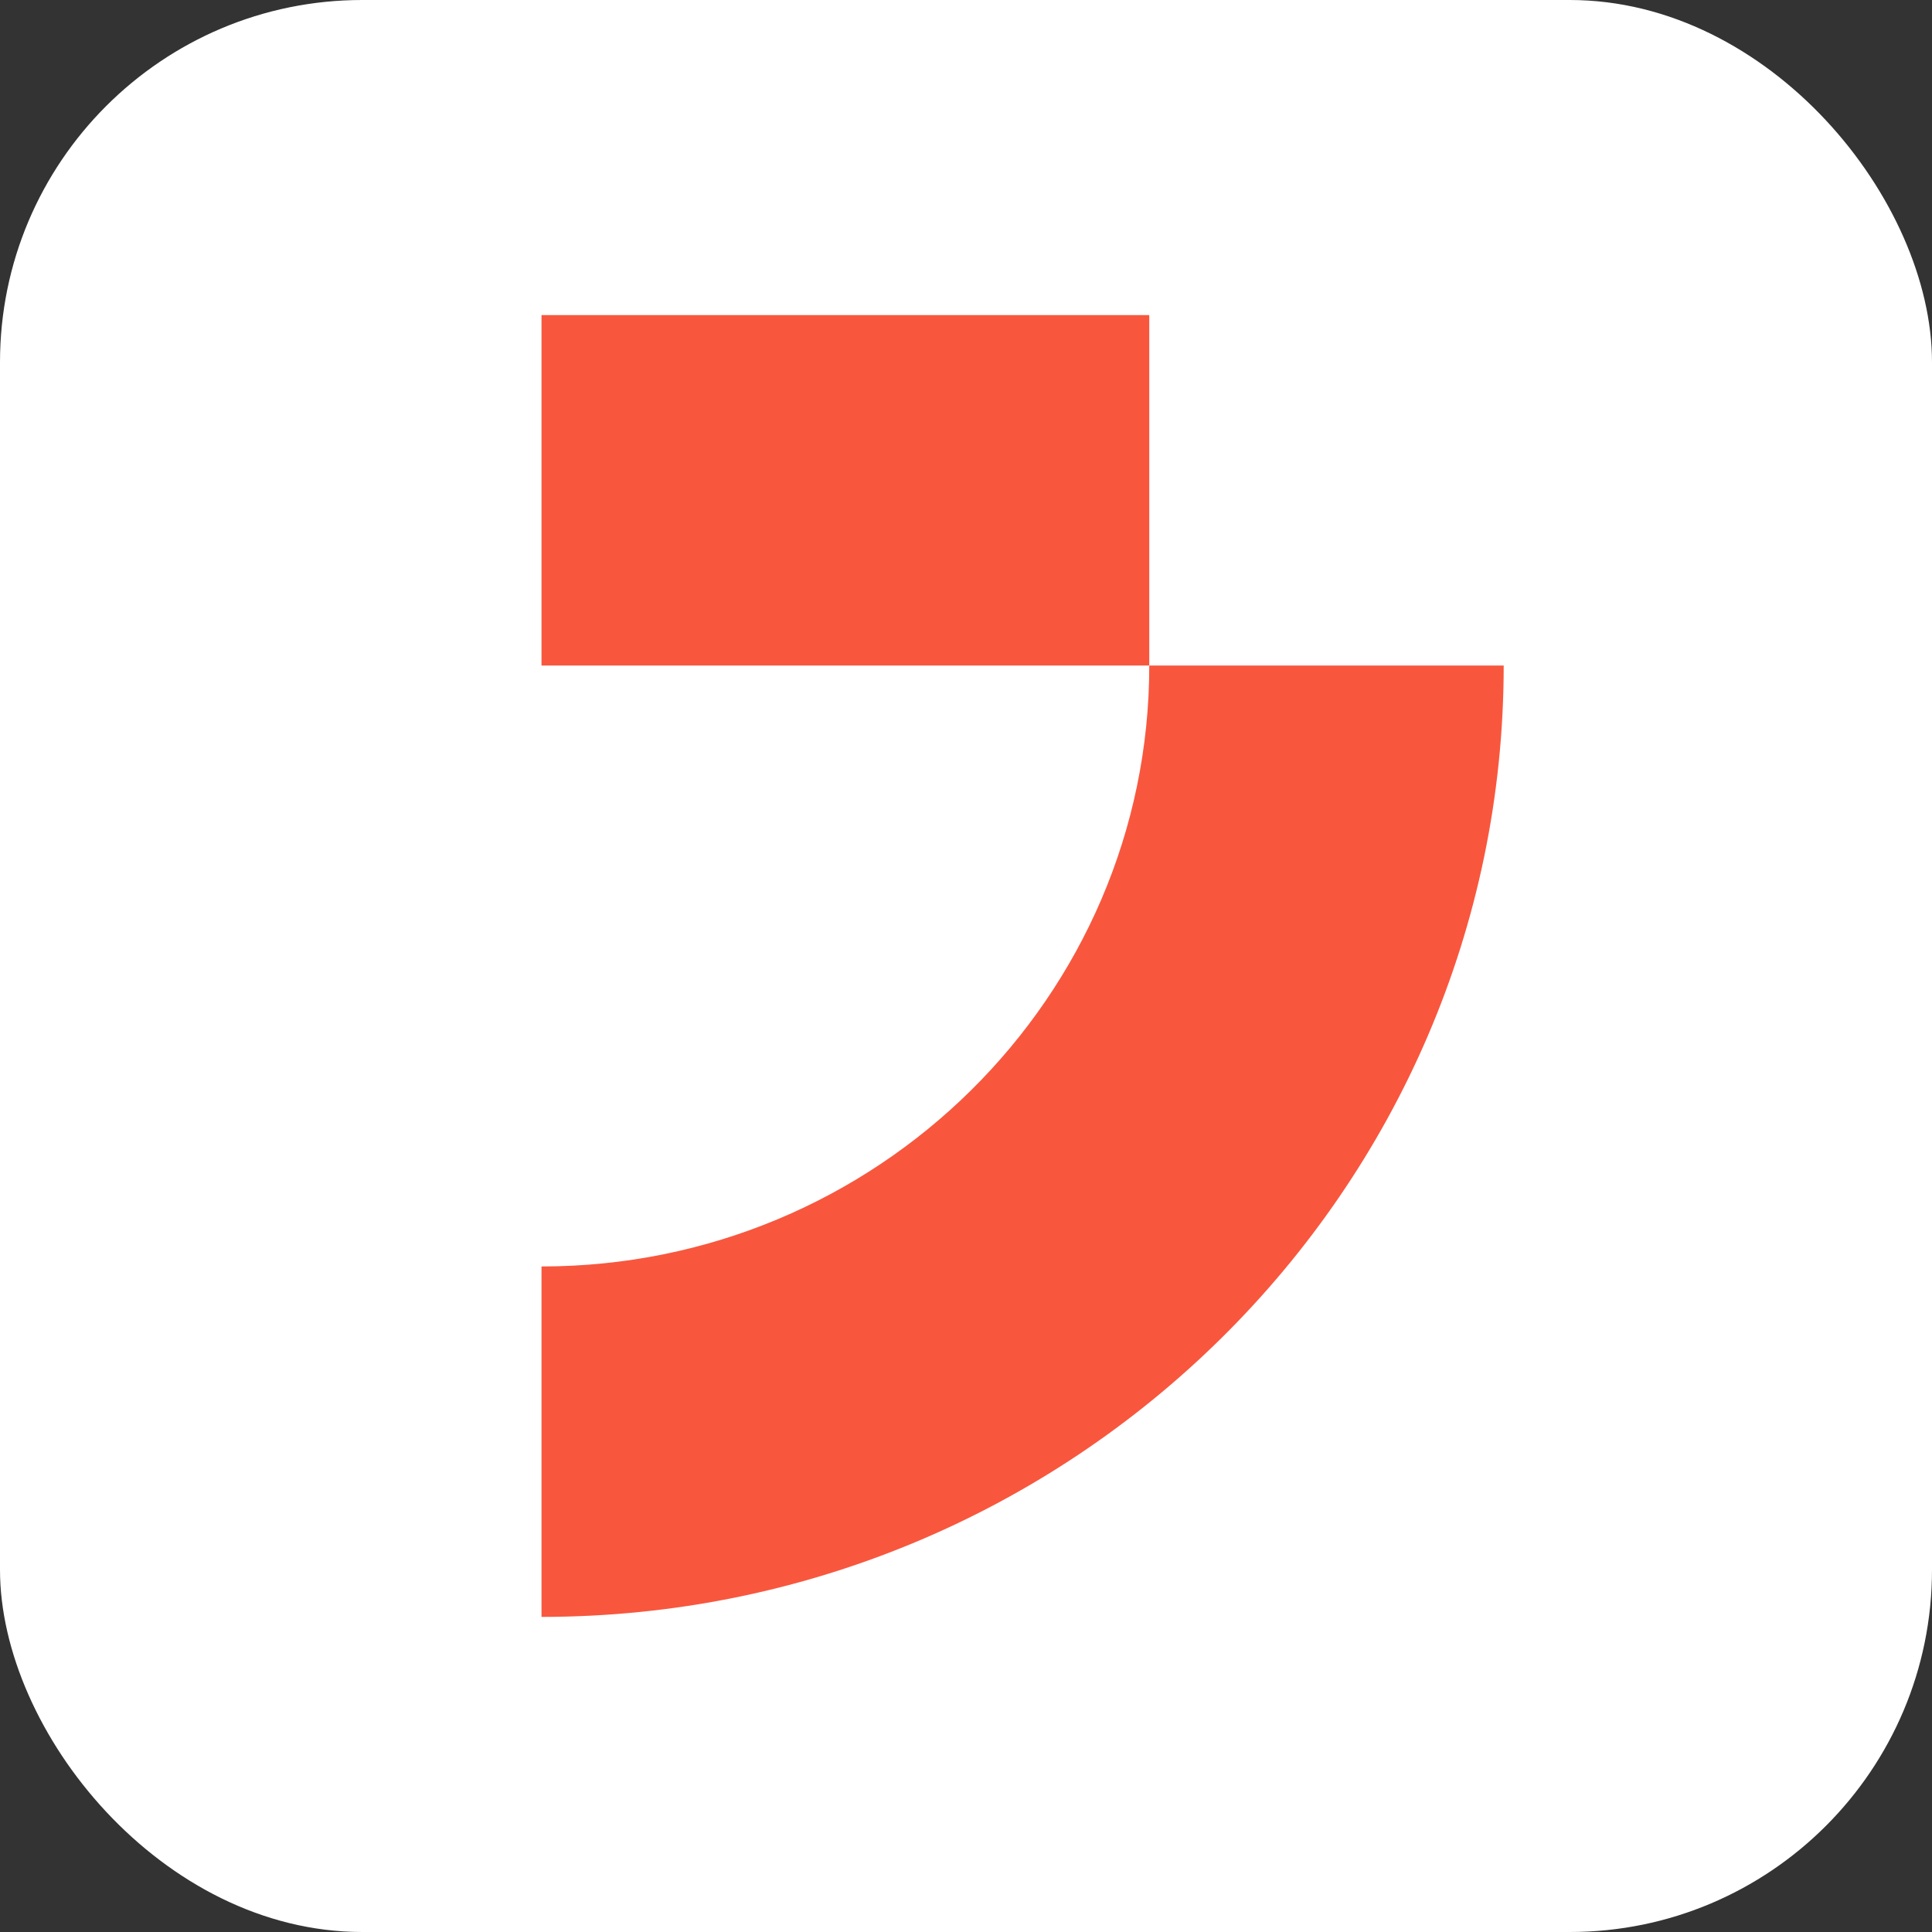 <svg width="64" height="64" viewBox="0 0 64 64" fill="none" xmlns="http://www.w3.org/2000/svg">
	<rect x="0" y="0" width="64" height="64" fill="#333333" stroke="none"/>
	<rect width="64" height="64" rx="12" fill="white" />
	<path
		d="M38.071 22.047V10.438H17.938V22.047H38.071C38.071 33.024 29.04 41.953 17.938 41.953V53.562C35.512 53.562 49.812 39.427 49.812 22.047H38.071Z"
		fill="#f8573e" />
</svg>